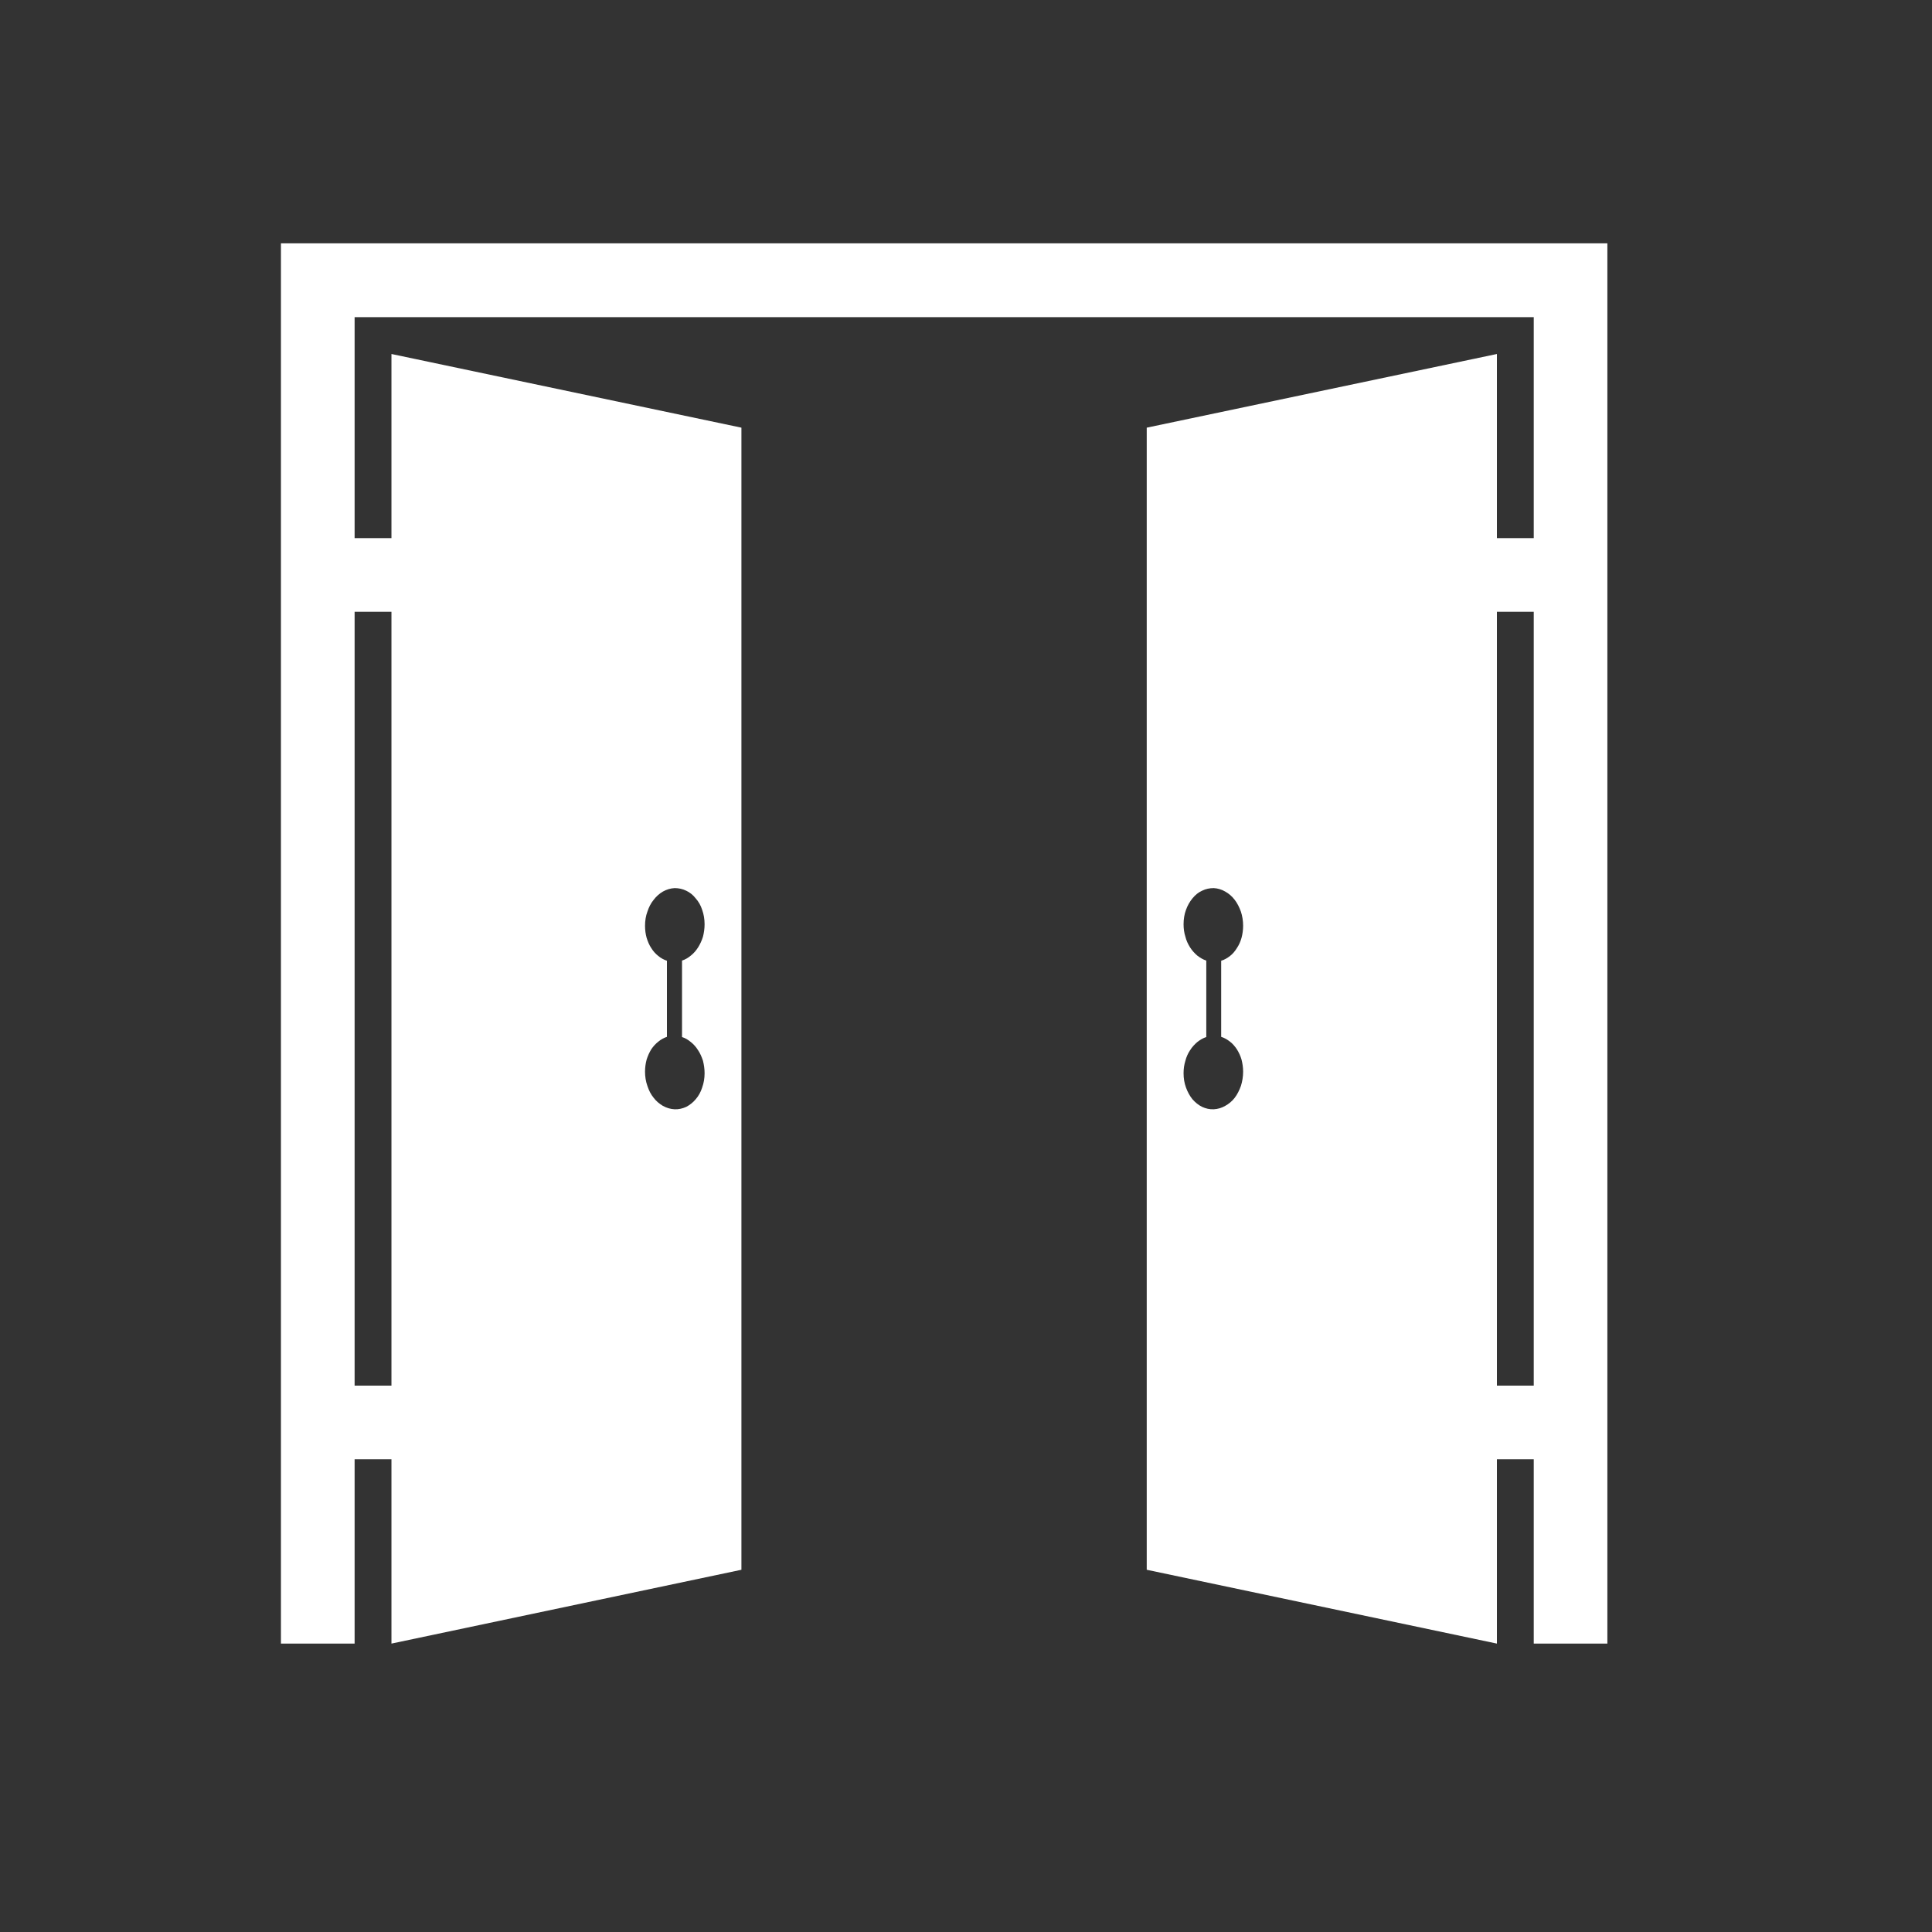 <?xml version="1.0" encoding="UTF-8"?>
<svg xmlns="http://www.w3.org/2000/svg" xmlns:xlink="http://www.w3.org/1999/xlink" width="50" zoomAndPan="magnify" viewBox="0 0 37.5 37.5" height="50" preserveAspectRatio="xMidYMid meet" version="1.0">
  <rect x="0" y="0" width="37.5" height="37.5" fill="#333333" stroke="none"/>
  <defs>
    <clipPath id="630a4fe69b">
      <path d="M 5.449 4.723 L 31.352 4.723 L 31.352 32 L 5.449 32 Z M 5.449 4.723 " clip-rule="nonzero"></path>
    </clipPath>
  </defs>
  <g clip-path="url(#630a4fe69b)">
    <path fill="#ffffff" d="M 13.094 17.238 C 13.172 17.238 13.25 17.254 13.32 17.289 C 13.387 17.32 13.453 17.371 13.504 17.438 C 13.559 17.5 13.602 17.574 13.629 17.66 C 13.66 17.746 13.676 17.84 13.676 17.941 C 13.676 18.023 13.664 18.105 13.645 18.18 C 13.621 18.258 13.59 18.324 13.551 18.387 C 13.512 18.449 13.465 18.504 13.41 18.547 C 13.359 18.59 13.301 18.625 13.238 18.645 L 13.238 20.129 C 13.301 20.148 13.359 20.184 13.41 20.227 C 13.465 20.27 13.512 20.324 13.551 20.387 C 13.59 20.445 13.621 20.516 13.645 20.59 C 13.664 20.668 13.676 20.746 13.676 20.832 C 13.676 20.93 13.66 21.023 13.629 21.109 C 13.602 21.195 13.559 21.273 13.504 21.336 C 13.453 21.398 13.387 21.449 13.32 21.484 C 13.25 21.516 13.172 21.535 13.094 21.531 C 13.012 21.527 12.938 21.504 12.867 21.465 C 12.801 21.426 12.738 21.375 12.688 21.309 C 12.633 21.242 12.594 21.164 12.566 21.078 C 12.535 20.992 12.52 20.898 12.52 20.801 C 12.52 20.719 12.531 20.641 12.551 20.566 C 12.574 20.496 12.602 20.43 12.641 20.367 C 12.68 20.309 12.727 20.258 12.777 20.219 C 12.828 20.176 12.887 20.145 12.945 20.125 L 12.945 18.648 C 12.887 18.629 12.828 18.598 12.777 18.555 C 12.727 18.516 12.68 18.465 12.641 18.402 C 12.602 18.344 12.574 18.277 12.551 18.203 C 12.531 18.133 12.52 18.051 12.52 17.969 C 12.52 17.871 12.535 17.777 12.566 17.695 C 12.594 17.609 12.633 17.531 12.688 17.465 C 12.738 17.398 12.801 17.344 12.867 17.305 C 12.938 17.266 13.012 17.242 13.094 17.238 Z M 23.559 17.238 C 23.637 17.242 23.715 17.266 23.781 17.305 C 23.852 17.344 23.914 17.398 23.965 17.465 C 24.016 17.531 24.055 17.609 24.086 17.695 C 24.113 17.777 24.129 17.871 24.129 17.969 C 24.129 18.051 24.117 18.133 24.098 18.203 C 24.078 18.277 24.047 18.344 24.008 18.402 C 23.969 18.465 23.926 18.516 23.875 18.555 C 23.82 18.598 23.766 18.629 23.703 18.648 L 23.703 20.125 C 23.766 20.145 23.82 20.176 23.875 20.219 C 23.926 20.258 23.969 20.309 24.008 20.367 C 24.047 20.43 24.078 20.496 24.098 20.566 C 24.117 20.641 24.129 20.719 24.129 20.801 C 24.129 20.898 24.113 20.992 24.086 21.078 C 24.055 21.164 24.016 21.242 23.965 21.309 C 23.914 21.375 23.852 21.426 23.781 21.465 C 23.715 21.504 23.637 21.527 23.559 21.531 C 23.477 21.535 23.402 21.516 23.332 21.484 C 23.262 21.449 23.199 21.398 23.145 21.336 C 23.094 21.273 23.051 21.195 23.02 21.109 C 22.988 21.023 22.973 20.93 22.973 20.832 C 22.973 20.746 22.984 20.668 23.008 20.59 C 23.027 20.516 23.059 20.445 23.098 20.387 C 23.137 20.324 23.188 20.27 23.238 20.227 C 23.293 20.184 23.352 20.148 23.414 20.129 L 23.414 18.645 C 23.352 18.625 23.293 18.59 23.238 18.547 C 23.188 18.504 23.137 18.449 23.098 18.387 C 23.059 18.324 23.027 18.258 23.008 18.18 C 22.984 18.105 22.973 18.023 22.973 17.941 C 22.973 17.84 22.988 17.746 23.02 17.66 C 23.051 17.574 23.094 17.5 23.145 17.438 C 23.199 17.371 23.262 17.32 23.332 17.289 C 23.402 17.254 23.477 17.238 23.559 17.238 Z M 29.77 26.895 L 29.055 26.895 L 29.055 11.875 L 29.77 11.875 Z M 7.598 11.875 L 7.598 26.895 L 6.883 26.895 L 6.883 11.875 Z M 5.453 4.723 L 5.453 31.902 L 6.883 31.902 L 6.883 28.324 L 7.598 28.324 L 7.598 31.902 L 14.391 30.469 L 14.391 8.301 L 7.598 6.871 L 7.598 10.445 L 6.883 10.445 L 6.883 6.156 L 29.77 6.156 L 29.77 10.445 L 29.055 10.445 L 29.055 6.871 L 22.258 8.301 L 22.258 30.469 L 29.055 31.902 L 29.055 28.324 L 29.77 28.324 L 29.77 31.902 L 31.199 31.902 L 31.199 4.723 L 5.453 4.723 " fill-opacity="1" fill-rule="nonzero"></path>
  </g>
</svg>
